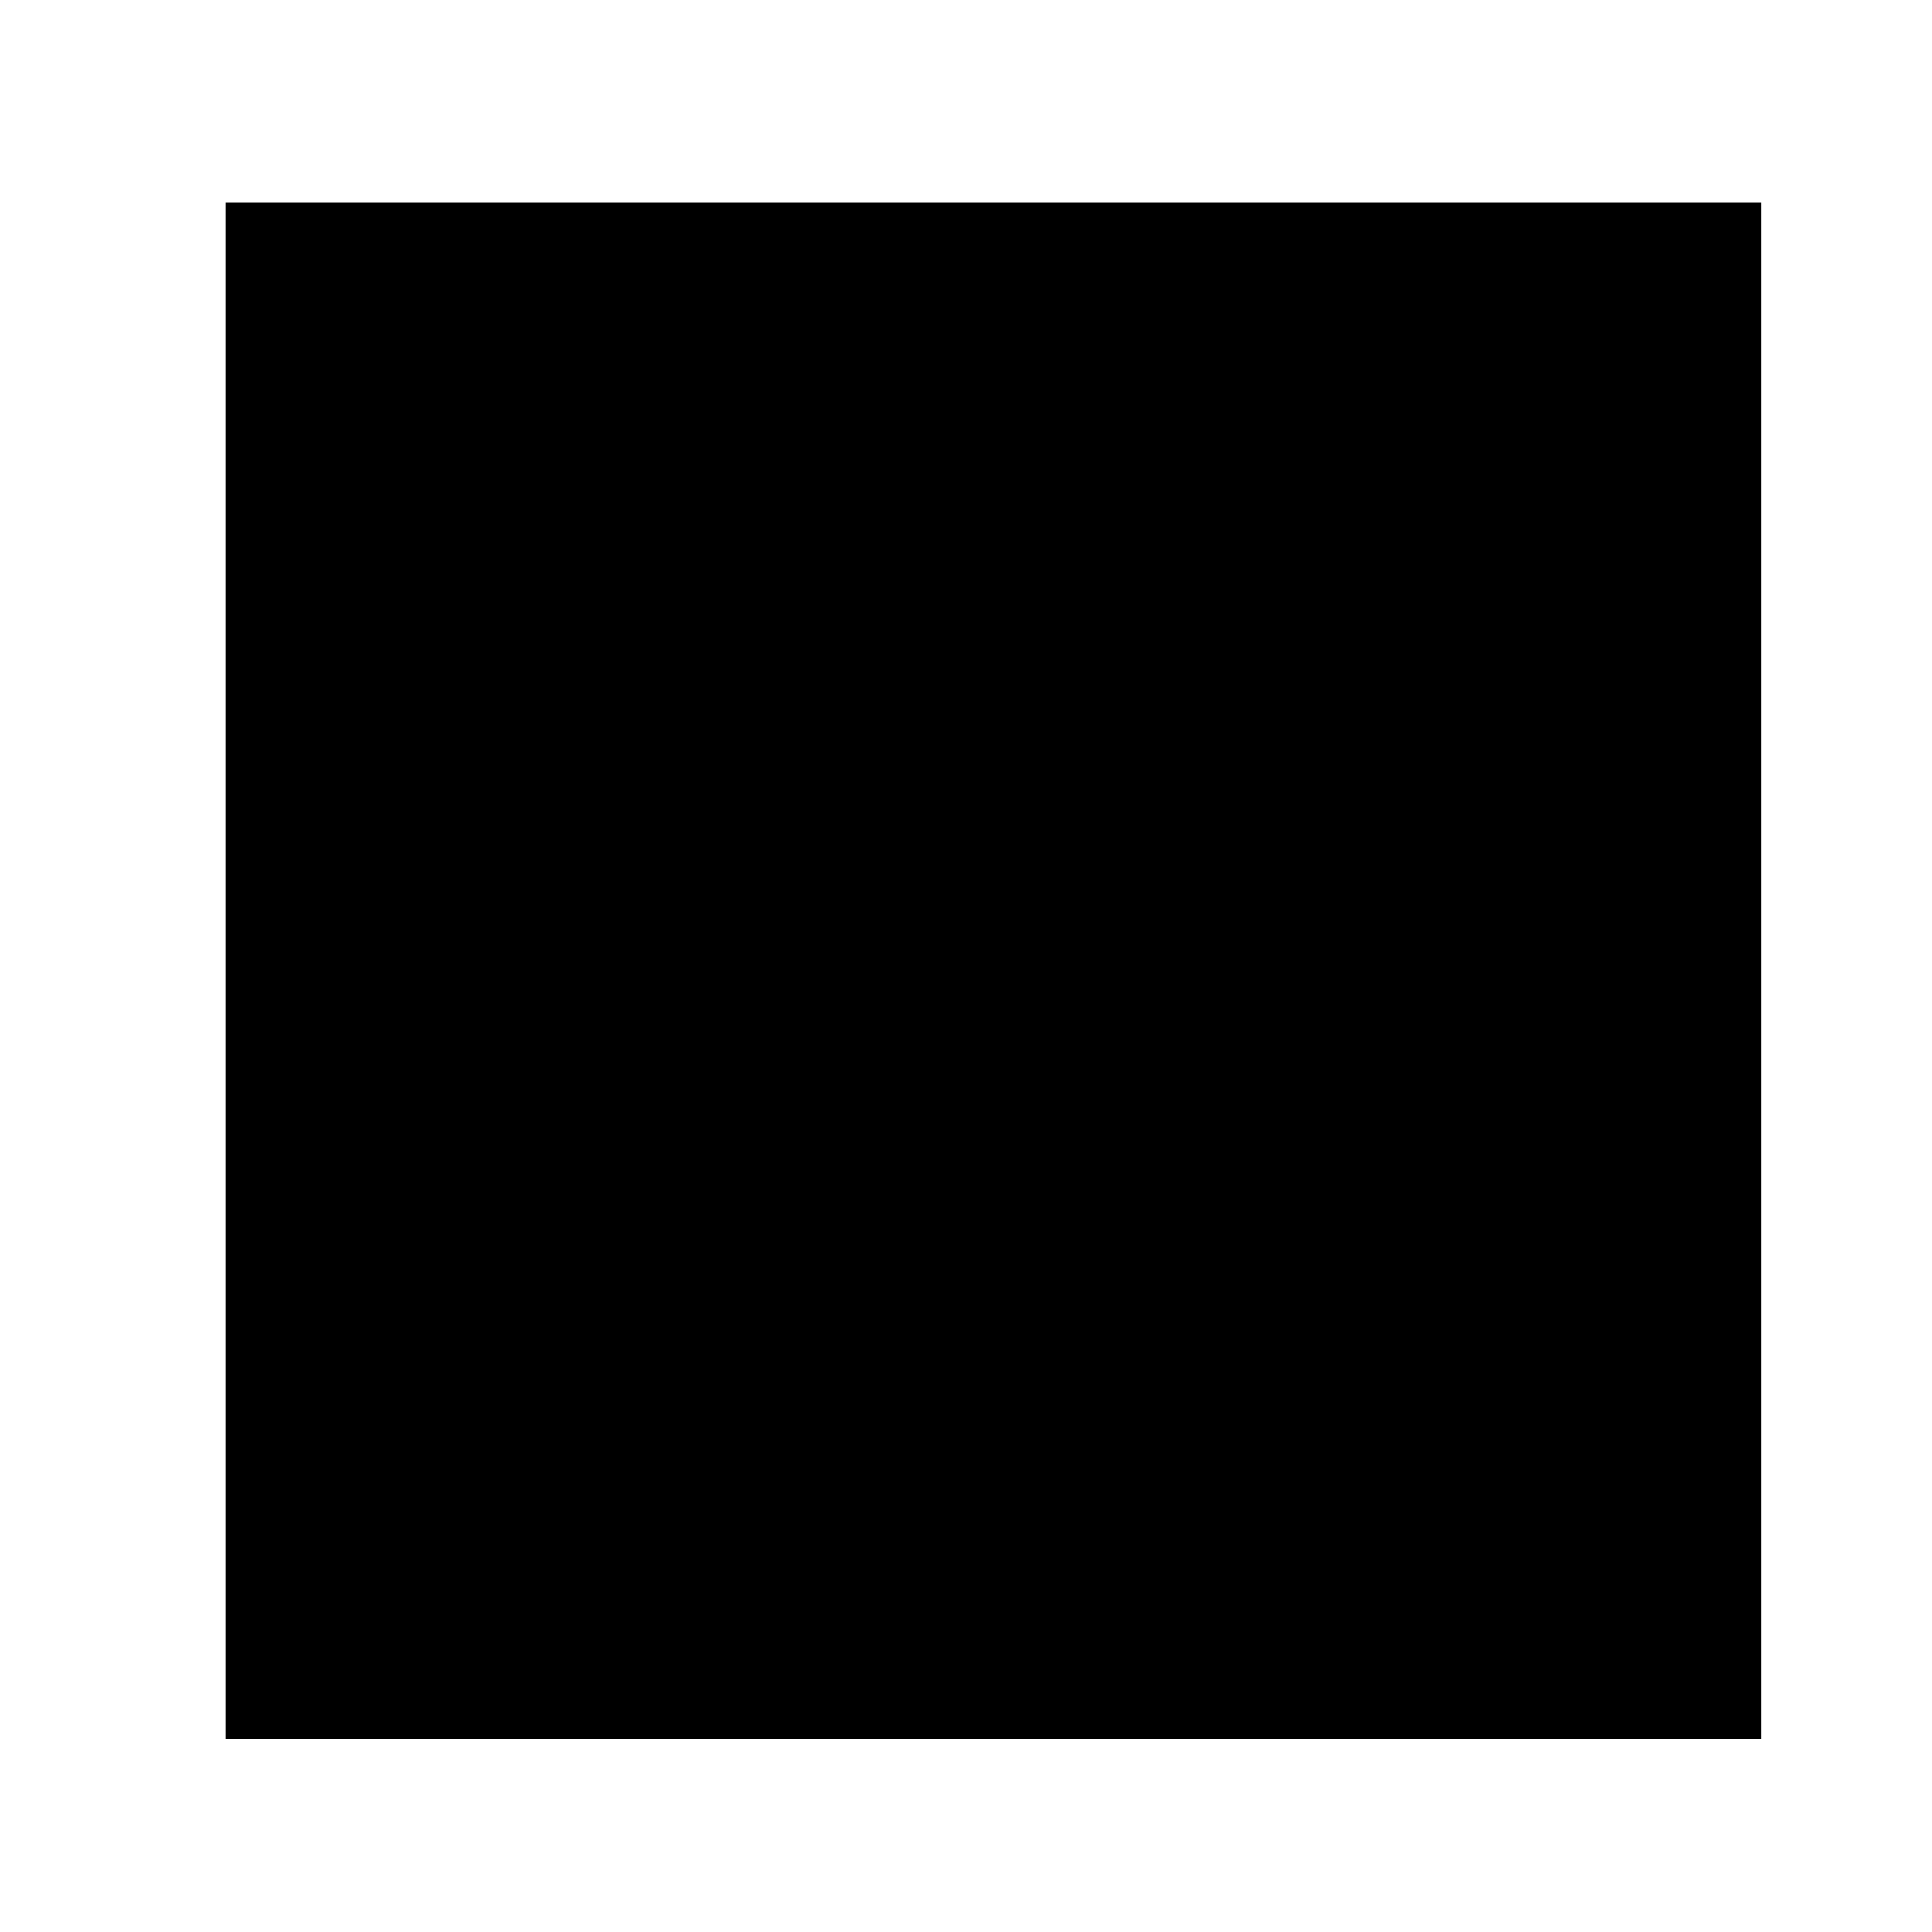 <?xml version="1.0" encoding="utf-8"?>
<!-- Generator: Adobe Illustrator 26.0.0, SVG Export Plug-In . SVG Version: 6.00 Build 0)  -->
<svg version="1.1" id="_x30_" xmlns="http://www.w3.org/2000/svg" xmlns:xlink="http://www.w3.org/1999/xlink" x="0px" y="0px"
	 viewBox="0 0 60 60" style="enable-background:new 0 0 60 60;" xml:space="preserve">
<style type="text/css">
	.st0{clip-path:url(#SVGID_00000132769541245792939750000003280027405314656172_);}
	.st1{clip-path:url(#SVGID_00000026129065173763066140000015961817097870931120_);}
	.st2{clip-path:url(#SVGID_00000025424002934458424430000011800380675776612005_);fill:#70C745;}
	.st3{clip-path:url(#SVGID_00000025424002934458424430000011800380675776612005_);fill:none;stroke:#70C745;stroke-width:0.49;}
</style>
<g>
	<g>
		<defs>
			<polygon id="SVGID_1_" points="7,54 54.7,54 54.7,6.3 7,6.3 7,54 			"/>
		</defs>
		<defs>
			<polygon id="SVGID_00000180341092562964530760000010979357554406214561_" points="7,6.3 54.7,6.3 54.7,54 7,54 7,6.3 			"/>
		</defs>
		<clipPath id="SVGID_00000013903534181072219510000013760340814142337972_">
			<use xlink:href="#SVGID_1_"  style="overflow:visible;"/>
		</clipPath>
		
			<clipPath id="SVGID_00000106853556720315906250000018271931834916947862_" style="clip-path:url(#SVGID_00000013903534181072219510000013760340814142337972_);">
			<use xlink:href="#SVGID_00000180341092562964530760000010979357554406214561_"  style="overflow:visible;"/>
		</clipPath>
		<g style="clip-path:url(#SVGID_00000106853556720315906250000018271931834916947862_);">
			<defs>
				<polygon id="SVGID_00000007389456523926135590000012978142866799645067_" points="7,54 54.7,54 54.7,6.3 7,6.3 7,54 				"/>
			</defs>
			<clipPath id="SVGID_00000128470940764172218090000007934864685036410027_">
				<use xlink:href="#SVGID_00000007389456523926135590000012978142866799645067_"  style="overflow:visible;"/>
			</clipPath>
			<path style="clip-path:url(#SVGID_00000128470940764172218090000007934864685036410027_);fill:#70C745;" d="M22,24.8
				c-0.6,0.3-0.9,1-0.6,1.6c0.3,0.6,1,0.9,1.6,0.6c0.6-0.3,0.9-1,0.6-1.6c-0.1-0.3-0.3-0.5-0.6-0.6v-3.3h-2v-1.8
				c0.6-0.3,0.9-1,0.6-1.6c-0.3-0.6-1-0.9-1.6-0.6c-0.6,0.3-0.9,1-0.6,1.6c0.1,0.3,0.3,0.5,0.6,0.6v1.8l-2.5,0
				c-0.1,0.3-0.2,0.5-0.2,0.8c0,0.1,0,0.1,0,0.2l4.8,0V24.8L22,24.8z"/>
			
				<path style="clip-path:url(#SVGID_00000128470940764172218090000007934864685036410027_);fill:none;stroke:#70C745;stroke-width:0.49;" d="
				M22,24.8c-0.6,0.3-0.9,1-0.6,1.6c0.3,0.6,1,0.9,1.6,0.6c0.6-0.3,0.9-1,0.6-1.6c-0.1-0.3-0.3-0.5-0.6-0.6v-3.3h-2v-1.8
				c0.6-0.3,0.9-1,0.6-1.6c-0.3-0.6-1-0.9-1.6-0.6c-0.6,0.3-0.9,1-0.6,1.6c0.1,0.3,0.3,0.5,0.6,0.6v1.8l-2.5,0
				c-0.1,0.3-0.2,0.5-0.2,0.8c0,0.1,0,0.1,0,0.2l4.8,0V24.8L22,24.8z"/>
			<path style="clip-path:url(#SVGID_00000128470940764172218090000007934864685036410027_);fill:#70C745;" d="M47.3,31.9L43.9,26
				v-0.2c0.3-8.1-6.1-15-14.2-15.3c0,0,0,0,0,0c-0.2,0-0.4,0-0.5,0c-7.9,0-14.4,6.3-14.7,14.2v1.1c0,4.6,2.1,9,5.8,11.9V50h15.5
				v-5.9h2.4c3.2,0,5.8-2.6,5.8-5.8v-3H46C47.3,35.1,48.4,33.7,47.3,31.9L47.3,31.9z M46.7,33.8c-0.1,0.3-0.4,0.5-0.7,0.5h-3.1v4
				c0,2.7-2.2,4.8-4.8,4.8h-3.4V49H21.2V37.1l-0.4-0.3c-3.4-2.7-5.4-6.8-5.4-11.1v-1.1c0.3-7.4,6.3-13.3,13.7-13.2
				c0.2,0,0.3,0,0.5,0c7.6,0.3,13.5,6.6,13.3,14.2v0.5l0.1,0.2l3.4,5.9l0,0l0,0C46.8,32.8,46.9,33.3,46.7,33.8L46.7,33.8z"/>
			
				<path style="clip-path:url(#SVGID_00000128470940764172218090000007934864685036410027_);fill:none;stroke:#70C745;stroke-width:0.49;" d="
				M47.3,31.9L43.9,26v-0.2c0.3-8.1-6.1-15-14.2-15.3c0,0,0,0,0,0c-0.2,0-0.4,0-0.5,0c-7.9,0-14.4,6.3-14.7,14.2v1.1
				c0,4.6,2.1,9,5.8,11.9V50h15.5v-5.9h2.4c3.2,0,5.8-2.6,5.8-5.8v-3H46C47.3,35.1,48.4,33.7,47.3,31.9L47.3,31.9z M46.7,33.8
				c-0.1,0.3-0.4,0.5-0.7,0.5h-3.1v4c0,2.7-2.2,4.8-4.8,4.8h-3.4V49H21.2V37.1l-0.4-0.3c-3.4-2.7-5.4-6.8-5.4-11.1v-1.1
				c0.3-7.4,6.3-13.3,13.7-13.2c0.2,0,0.3,0,0.5,0c7.6,0.3,13.5,6.6,13.3,14.2v0.5l0.1,0.2l3.4,5.9l0,0l0,0
				C46.8,32.8,46.9,33.3,46.7,33.8L46.7,33.8z"/>
			<path style="clip-path:url(#SVGID_00000128470940764172218090000007934864685036410027_);fill:#70C745;" d="M36.2,17.4
				c-0.1,0-0.3,0-0.4,0.1l-1.5-1.4v-2.2c-0.3-0.1-0.7-0.3-1-0.4v3l1.8,1.6c-0.3,0.6,0,1.3,0.6,1.6c0.6,0.3,1.3,0,1.6-0.6
				c0.3-0.6,0-1.3-0.6-1.6C36.6,17.4,36.4,17.4,36.2,17.4L36.2,17.4z"/>
			
				<path style="clip-path:url(#SVGID_00000128470940764172218090000007934864685036410027_);fill:none;stroke:#70C745;stroke-width:0.49;" d="
				M36.2,17.4c-0.1,0-0.3,0-0.4,0.1l-1.5-1.4v-2.2c-0.3-0.1-0.7-0.3-1-0.4v3l1.8,1.6c-0.3,0.6,0,1.3,0.6,1.6c0.6,0.3,1.3,0,1.6-0.6
				c0.3-0.6,0-1.3-0.6-1.6C36.6,17.4,36.4,17.4,36.2,17.4L36.2,17.4z"/>
			<path style="clip-path:url(#SVGID_00000128470940764172218090000007934864685036410027_);fill:#70C745;" d="M30.8,27.2
				c-0.2,0-0.3,0-0.5,0.1l-3.5-3.5v-5.7h2.9v2.3c-0.6,0.3-0.9,1-0.6,1.6c0.3,0.6,1,0.9,1.6,0.6c0.6-0.3,0.9-1,0.6-1.6
				c-0.1-0.3-0.3-0.5-0.6-0.6v-3.3h-3.9v-1.3c0.6-0.3,0.9-1,0.6-1.6c-0.3-0.6-1-0.9-1.6-0.6c-0.6,0.3-0.9,1-0.6,1.6
				c0.1,0.3,0.3,0.5,0.6,0.6v8.4l1.6,1.7l-2.6,2.6v2.4h-3l-1.9-2.2c0.3-0.6,0-1.4-0.6-1.7c-0.6-0.3-1.4,0-1.7,0.6
				c-0.3,0.6,0,1.4,0.6,1.7c0.3,0.1,0.6,0.2,0.9,0.1l2.2,2.5h3.4v0.8c-0.6,0.3-0.9,1-0.6,1.6c0.3,0.6,1,0.9,1.6,0.6
				c0.6-0.3,0.9-1,0.6-1.6c-0.1-0.3-0.3-0.5-0.6-0.6v-3.8l2.3-2.3l1.4,1.5c-0.2,0.6,0.1,1.3,0.8,1.6c0.6,0.2,1.3-0.1,1.6-0.8
				c0.2-0.6-0.1-1.3-0.8-1.6C31.1,27.2,31,27.2,30.8,27.2L30.8,27.2z"/>
			
				<path style="clip-path:url(#SVGID_00000128470940764172218090000007934864685036410027_);fill:none;stroke:#70C745;stroke-width:0.49;" d="
				M30.8,27.2c-0.2,0-0.3,0-0.5,0.1l-3.5-3.5v-5.7h2.9v2.3c-0.6,0.3-0.9,1-0.6,1.6c0.3,0.6,1,0.9,1.6,0.6c0.6-0.3,0.9-1,0.6-1.6
				c-0.1-0.3-0.3-0.5-0.6-0.6v-3.3h-3.9v-1.3c0.6-0.3,0.9-1,0.6-1.6c-0.3-0.6-1-0.9-1.6-0.6c-0.6,0.3-0.9,1-0.6,1.6
				c0.1,0.3,0.3,0.5,0.6,0.6v8.4l1.6,1.7l-2.6,2.6v2.4h-3l-1.9-2.2c0.3-0.6,0-1.4-0.6-1.7c-0.6-0.3-1.4,0-1.7,0.6
				c-0.3,0.6,0,1.4,0.6,1.7c0.3,0.1,0.6,0.2,0.9,0.1l2.2,2.5h3.4v0.8c-0.6,0.3-0.9,1-0.6,1.6c0.3,0.6,1,0.9,1.6,0.6
				c0.6-0.3,0.9-1,0.6-1.6c-0.1-0.3-0.3-0.5-0.6-0.6v-3.8l2.3-2.3l1.4,1.5c-0.2,0.6,0.1,1.3,0.8,1.6c0.6,0.2,1.3-0.1,1.6-0.8
				c0.2-0.6-0.1-1.3-0.8-1.6C31.1,27.2,31,27.2,30.8,27.2L30.8,27.2z"/>
		</g>
	</g>
</g>
</svg>
